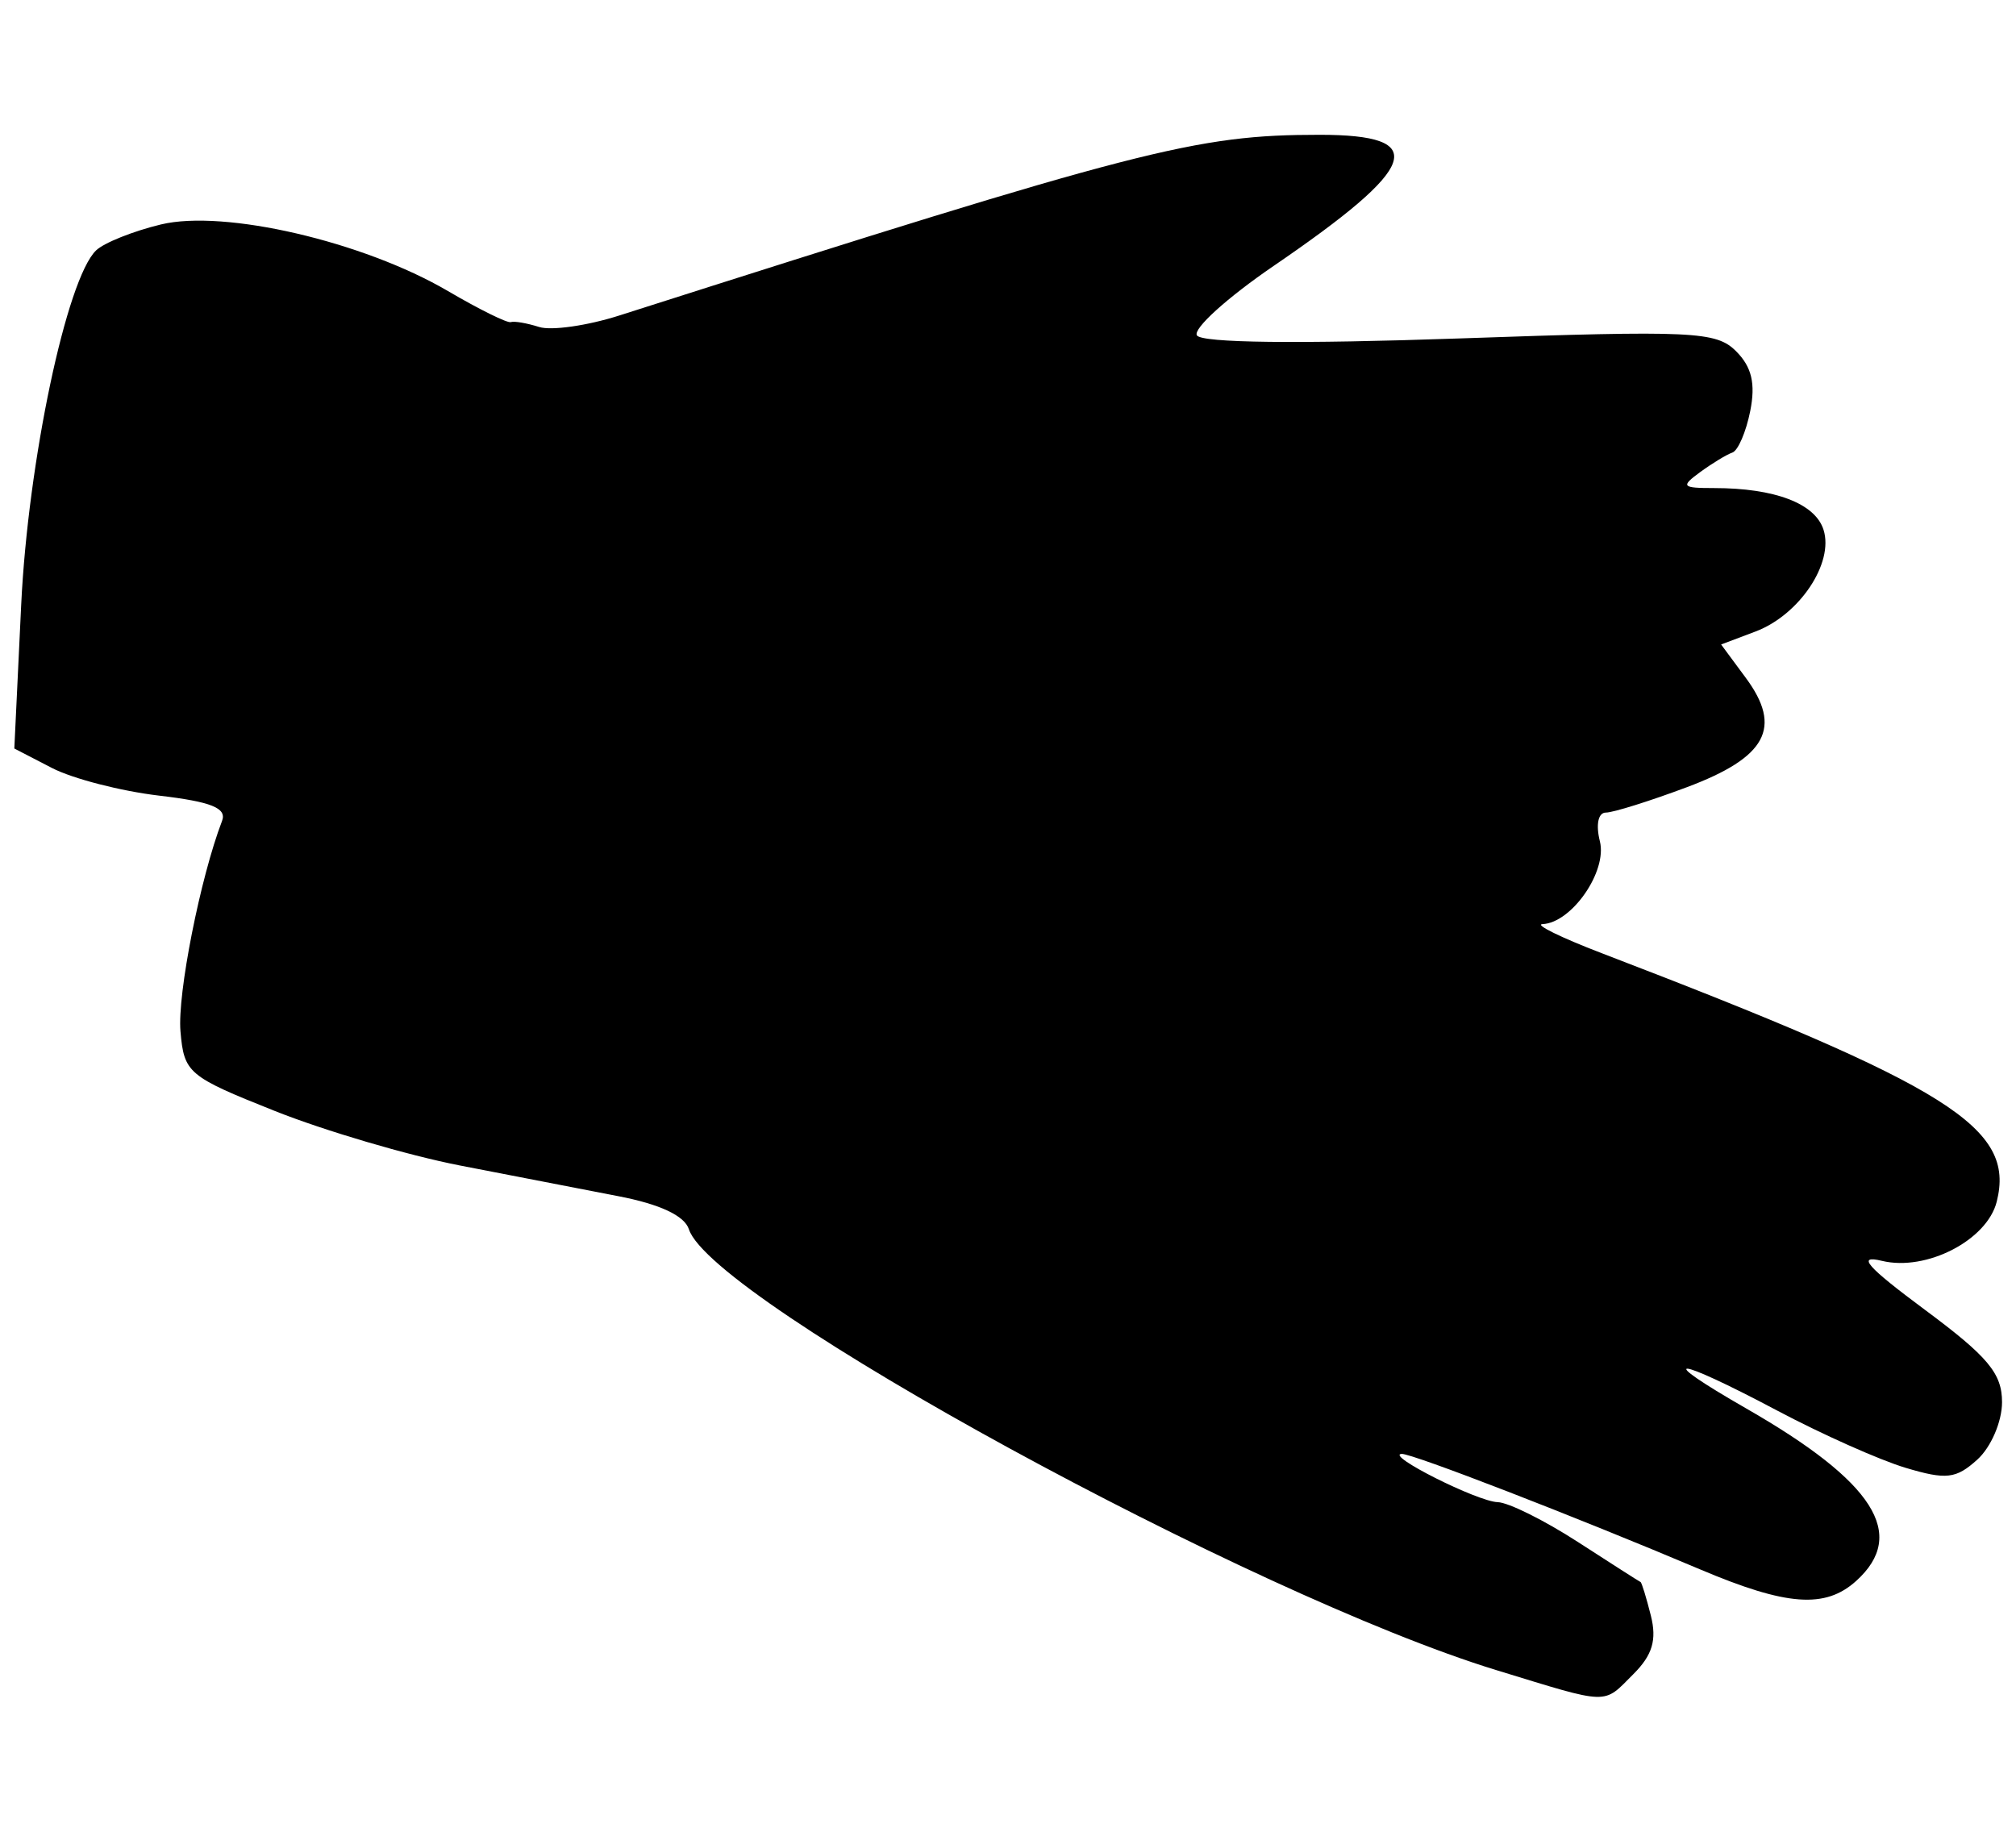 <?xml version="1.0" encoding="utf-8"?>
<svg viewBox="0 0 230 209" width="230" height="209" xmlns="http://www.w3.org/2000/svg">
  <path id="path209" d="M 170.76 190.569 C 142.812 182.019 81.22 148.392 78.593 140.251 C 78.094 138.704 75.275 137.387 70.513 136.474 C 66.489 135.702 58.356 134.126 52.438 132.971 C 46.522 131.815 37.031 129.018 31.348 126.755 C 21.445 122.809 20.999 122.434 20.589 117.663 C 20.225 113.415 22.85 100.138 25.334 93.662 C 25.896 92.197 24.104 91.477 18.156 90.778 C 13.796 90.265 8.296 88.847 5.932 87.625 L 1.634 85.402 L 2.417 69.02 C 3.198 52.665 7.598 31.826 10.959 28.573 C 11.852 27.709 15.181 26.375 18.36 25.609 C 25.577 23.868 41.453 27.553 51.107 33.21 C 54.664 35.295 57.891 36.889 58.277 36.752 C 58.664 36.615 60.118 36.866 61.508 37.307 C 62.9 37.749 67.013 37.159 70.648 35.999 C 130.169 16.996 136.43 15.38 150.547 15.38 C 163.216 15.38 161.957 18.964 145.284 30.356 C 140.017 33.955 136.087 37.512 136.551 38.263 C 137.084 39.126 148.071 39.256 166.493 38.615 C 193.209 37.684 195.794 37.803 198.068 40.078 C 199.853 41.863 200.303 43.768 199.68 46.895 C 199.205 49.281 198.287 51.415 197.642 51.636 C 196.995 51.857 195.344 52.859 193.972 53.862 C 191.717 55.511 191.87 55.687 195.555 55.687 C 202.485 55.687 207.089 57.44 208.042 60.445 C 209.247 64.244 205.291 70.162 200.282 72.053 L 196.358 73.533 L 199.171 77.338 C 203.377 83.027 201.549 86.413 192.428 89.825 C 188.186 91.413 184.037 92.712 183.209 92.712 C 182.333 92.712 182.047 94.085 182.527 95.995 C 183.386 99.421 179.313 105.296 175.978 105.439 C 175.041 105.48 178.071 106.967 182.711 108.746 C 222.547 124.014 229.924 128.654 227.802 137.107 C 226.697 141.508 219.774 145.079 214.71 143.86 C 211.771 143.152 212.96 144.506 219.619 149.451 C 226.813 154.794 228.407 156.703 228.407 159.98 C 228.407 162.199 227.151 165.119 225.591 166.531 C 223.157 168.734 222.043 168.861 217.396 167.469 C 214.44 166.583 207.833 163.636 202.715 160.92 C 190.96 154.682 188.474 154.535 199.245 160.714 C 213.822 169.077 217.638 175.064 211.775 180.371 C 208.24 183.569 203.848 183.246 193.959 179.06 C 179.742 173.042 161.085 165.822 159.915 165.884 C 157.949 165.988 168.573 171.33 170.869 171.39 C 172.09 171.423 176.203 173.466 180.009 175.929 C 183.815 178.392 187.035 180.451 187.165 180.501 C 187.296 180.552 187.826 182.279 188.342 184.336 C 189.038 187.111 188.524 188.836 186.347 191.012 C 182.831 194.528 183.791 194.556 170.76 190.569 Z" style="fill: rgb(0, 0, 0);"/>
</svg>